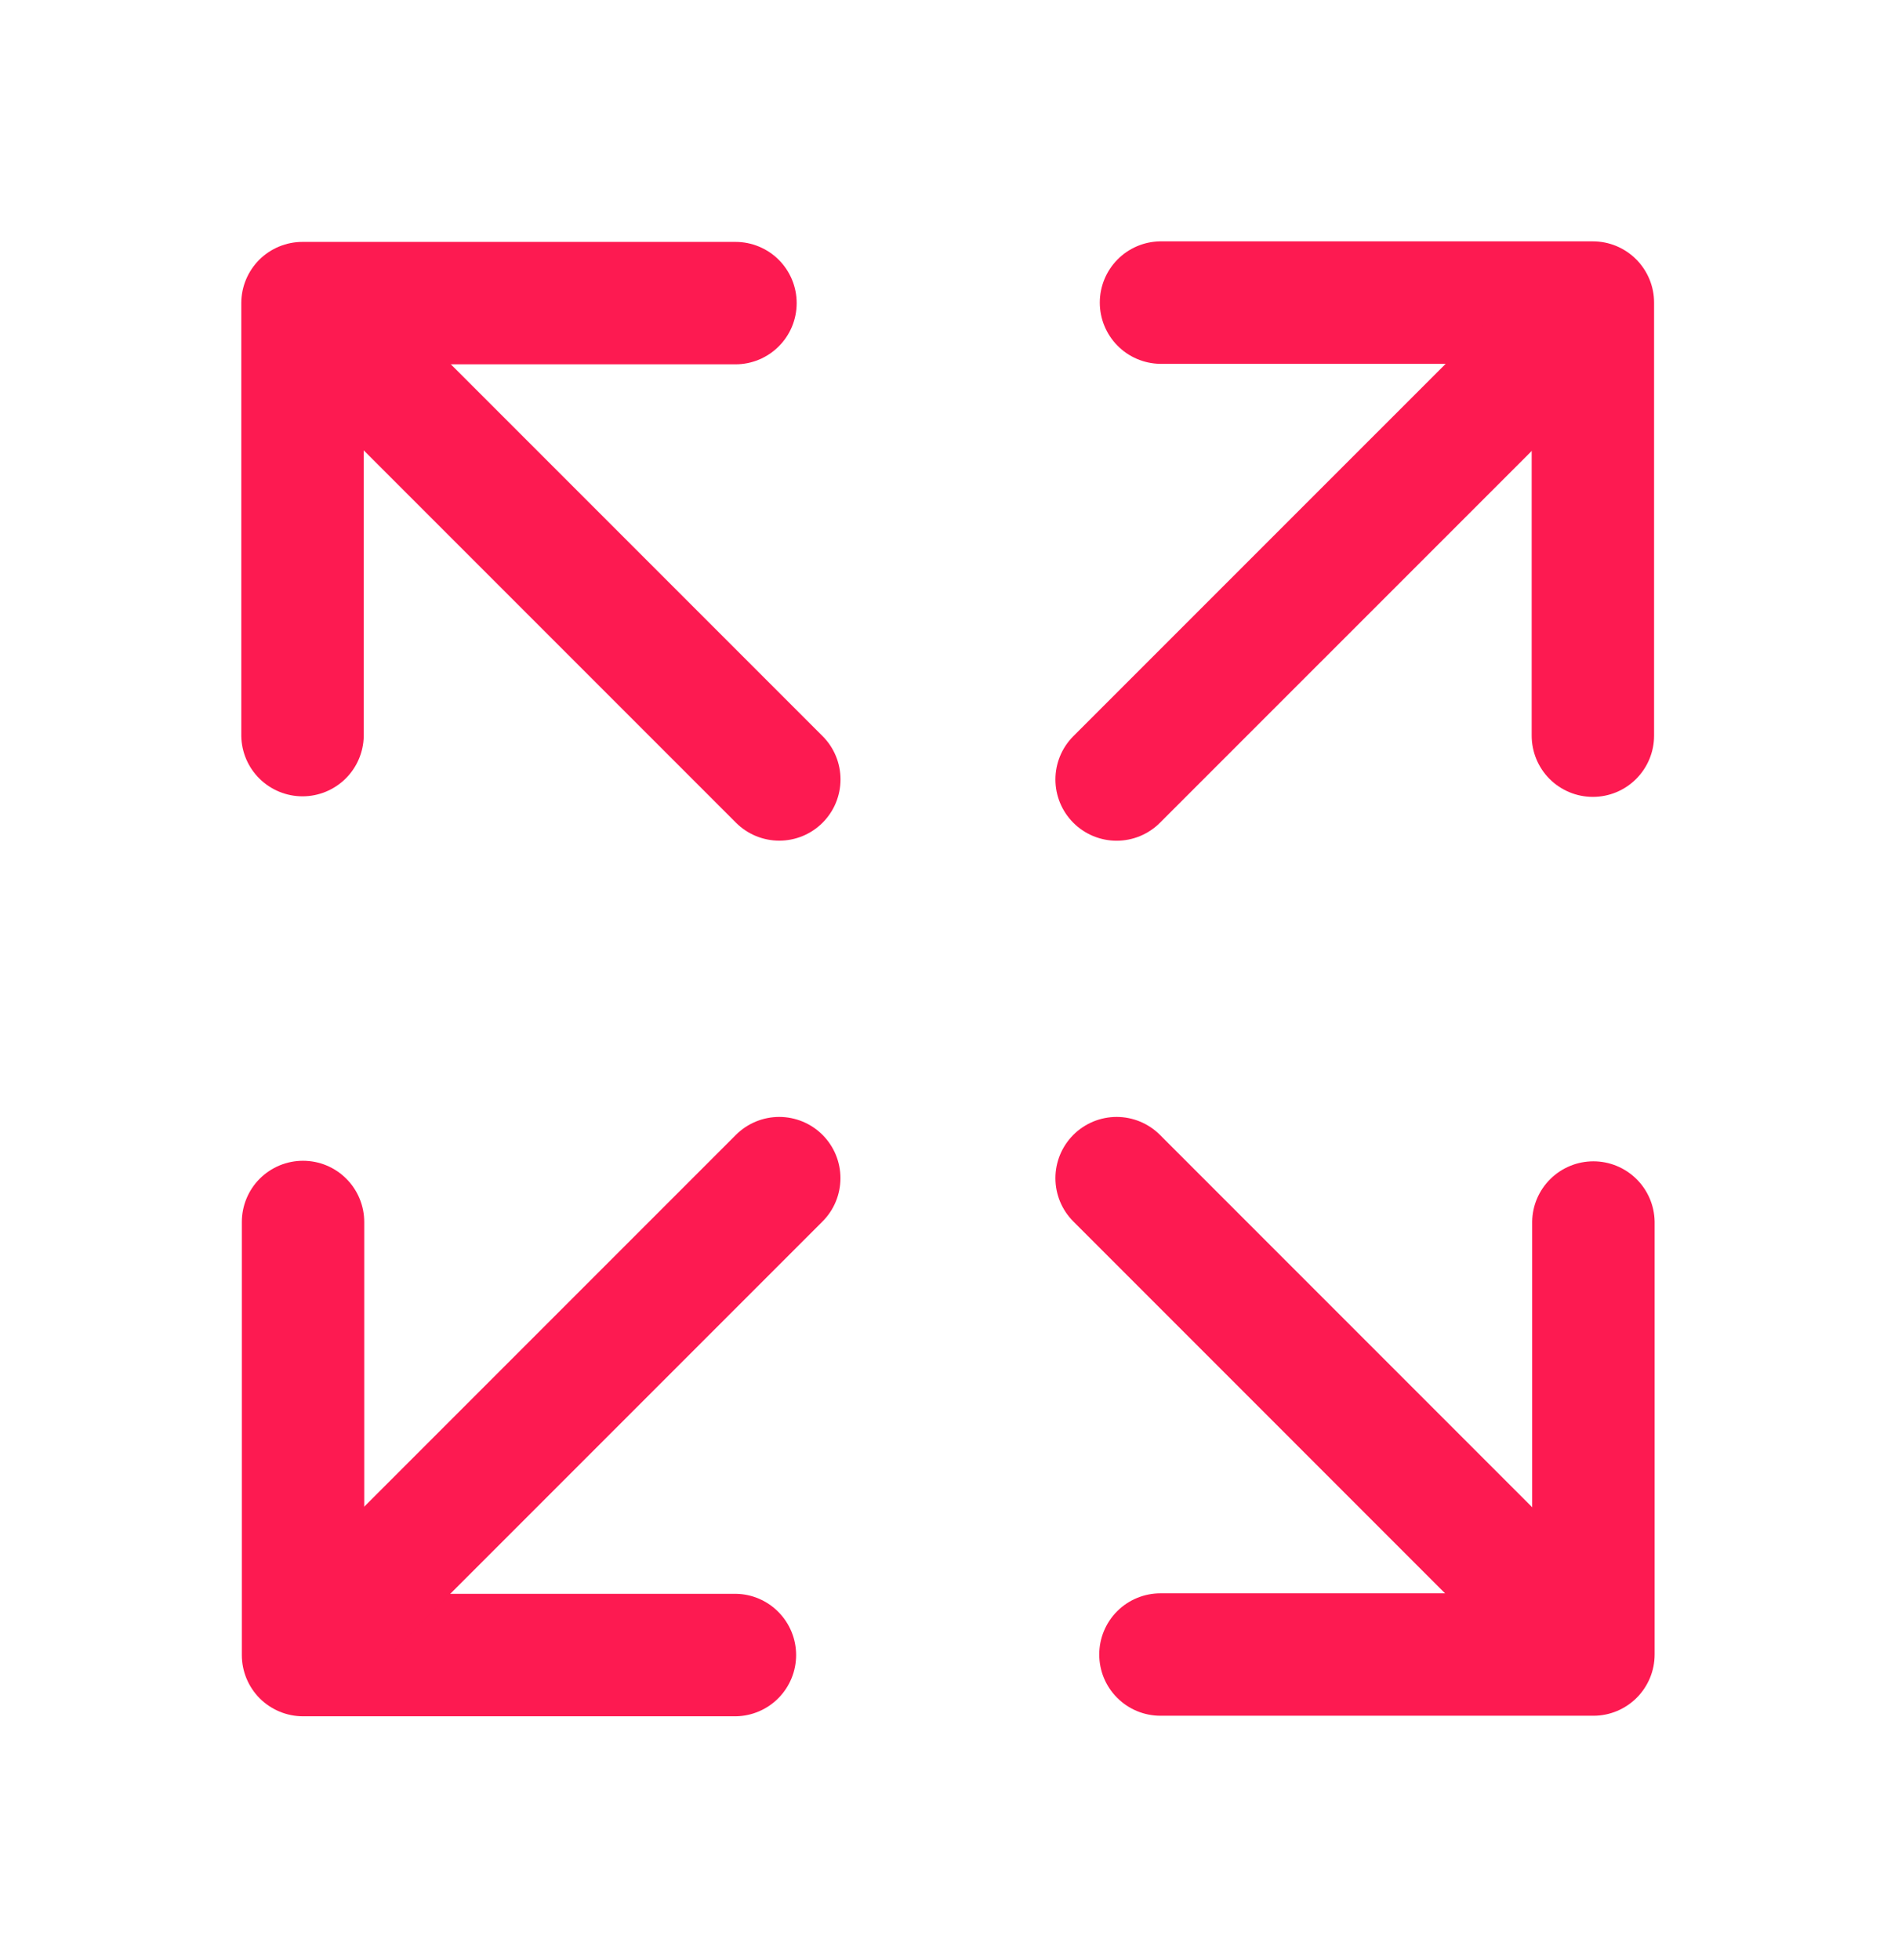 <svg width="31" height="32" viewBox="0 0 31 32" fill="none" xmlns="http://www.w3.org/2000/svg">
<path fill-rule="evenodd" clip-rule="evenodd" d="M26.016 13.012C25.751 13.012 25.497 12.907 25.309 12.719C25.122 12.532 25.017 12.277 25.017 12.012L25.017 5.941L18.945 5.941C18.683 5.936 18.433 5.829 18.25 5.642C18.066 5.455 17.963 5.203 17.963 4.941C17.963 4.679 18.066 4.427 18.25 4.24C18.433 4.053 18.683 3.946 18.945 3.941L26.016 3.941C26.282 3.941 26.536 4.047 26.723 4.234C26.911 4.422 27.016 4.676 27.016 4.941L27.016 12.012C27.016 12.277 26.911 12.532 26.723 12.719C26.536 12.907 26.282 13.012 26.016 13.012Z" fill="#FD1A51"/>
<path d="M25.31 5.657L18.238 12.728" stroke="#FD1A51" stroke-width="2" stroke-linecap="round"/>
<path fill-rule="evenodd" clip-rule="evenodd" d="M4.949 18.954C5.215 18.954 5.469 19.059 5.656 19.247C5.844 19.434 5.949 19.689 5.949 19.954L5.949 26.025L12.021 26.025C12.283 26.029 12.533 26.137 12.716 26.324C12.9 26.511 13.003 26.763 13.003 27.025C13.003 27.287 12.9 27.539 12.716 27.726C12.533 27.913 12.283 28.02 12.021 28.025L4.949 28.025C4.684 28.025 4.43 27.919 4.242 27.732C4.055 27.544 3.95 27.29 3.95 27.025L3.95 19.954C3.95 19.689 4.055 19.434 4.242 19.247C4.43 19.059 4.684 18.954 4.949 18.954Z" fill="#FD1A51"/>
<path d="M5.656 26.309L12.727 19.238" stroke="#FD1A51" stroke-width="2" stroke-linecap="round"/>
<path fill-rule="evenodd" clip-rule="evenodd" d="M13.012 4.949C13.012 5.215 12.907 5.469 12.719 5.656C12.532 5.844 12.277 5.949 12.012 5.949L5.941 5.949L5.941 12.021C5.936 12.283 5.829 12.533 5.642 12.716C5.455 12.9 5.203 13.003 4.941 13.003C4.679 13.003 4.427 12.9 4.24 12.716C4.053 12.533 3.946 12.283 3.941 12.021L3.941 4.949C3.941 4.684 4.047 4.43 4.234 4.242C4.422 4.055 4.676 3.95 4.941 3.95L12.012 3.95C12.277 3.95 12.532 4.055 12.719 4.242C12.907 4.43 13.012 4.684 13.012 4.949Z" fill="#FD1A51"/>
<path d="M5.657 5.656L12.728 12.727" stroke="#FD1A51" stroke-width="2" stroke-linecap="round"/>
<path fill-rule="evenodd" clip-rule="evenodd" d="M17.954 27.016C17.954 26.751 18.059 26.497 18.247 26.309C18.434 26.122 18.689 26.017 18.954 26.017L25.025 26.017L25.025 19.945C25.029 19.683 25.137 19.433 25.324 19.25C25.511 19.066 25.763 18.963 26.025 18.963C26.287 18.963 26.539 19.066 26.726 19.25C26.913 19.433 27.02 19.683 27.025 19.945L27.025 27.016C27.025 27.282 26.919 27.536 26.732 27.723C26.544 27.911 26.29 28.016 26.025 28.016L18.954 28.016C18.689 28.016 18.434 27.911 18.247 27.723C18.059 27.536 17.954 27.282 17.954 27.016Z" fill="#FD1A51"/>
<path d="M25.309 26.31L18.238 19.238" stroke="#FD1A51" stroke-width="2" stroke-linecap="round"/>
</svg>

